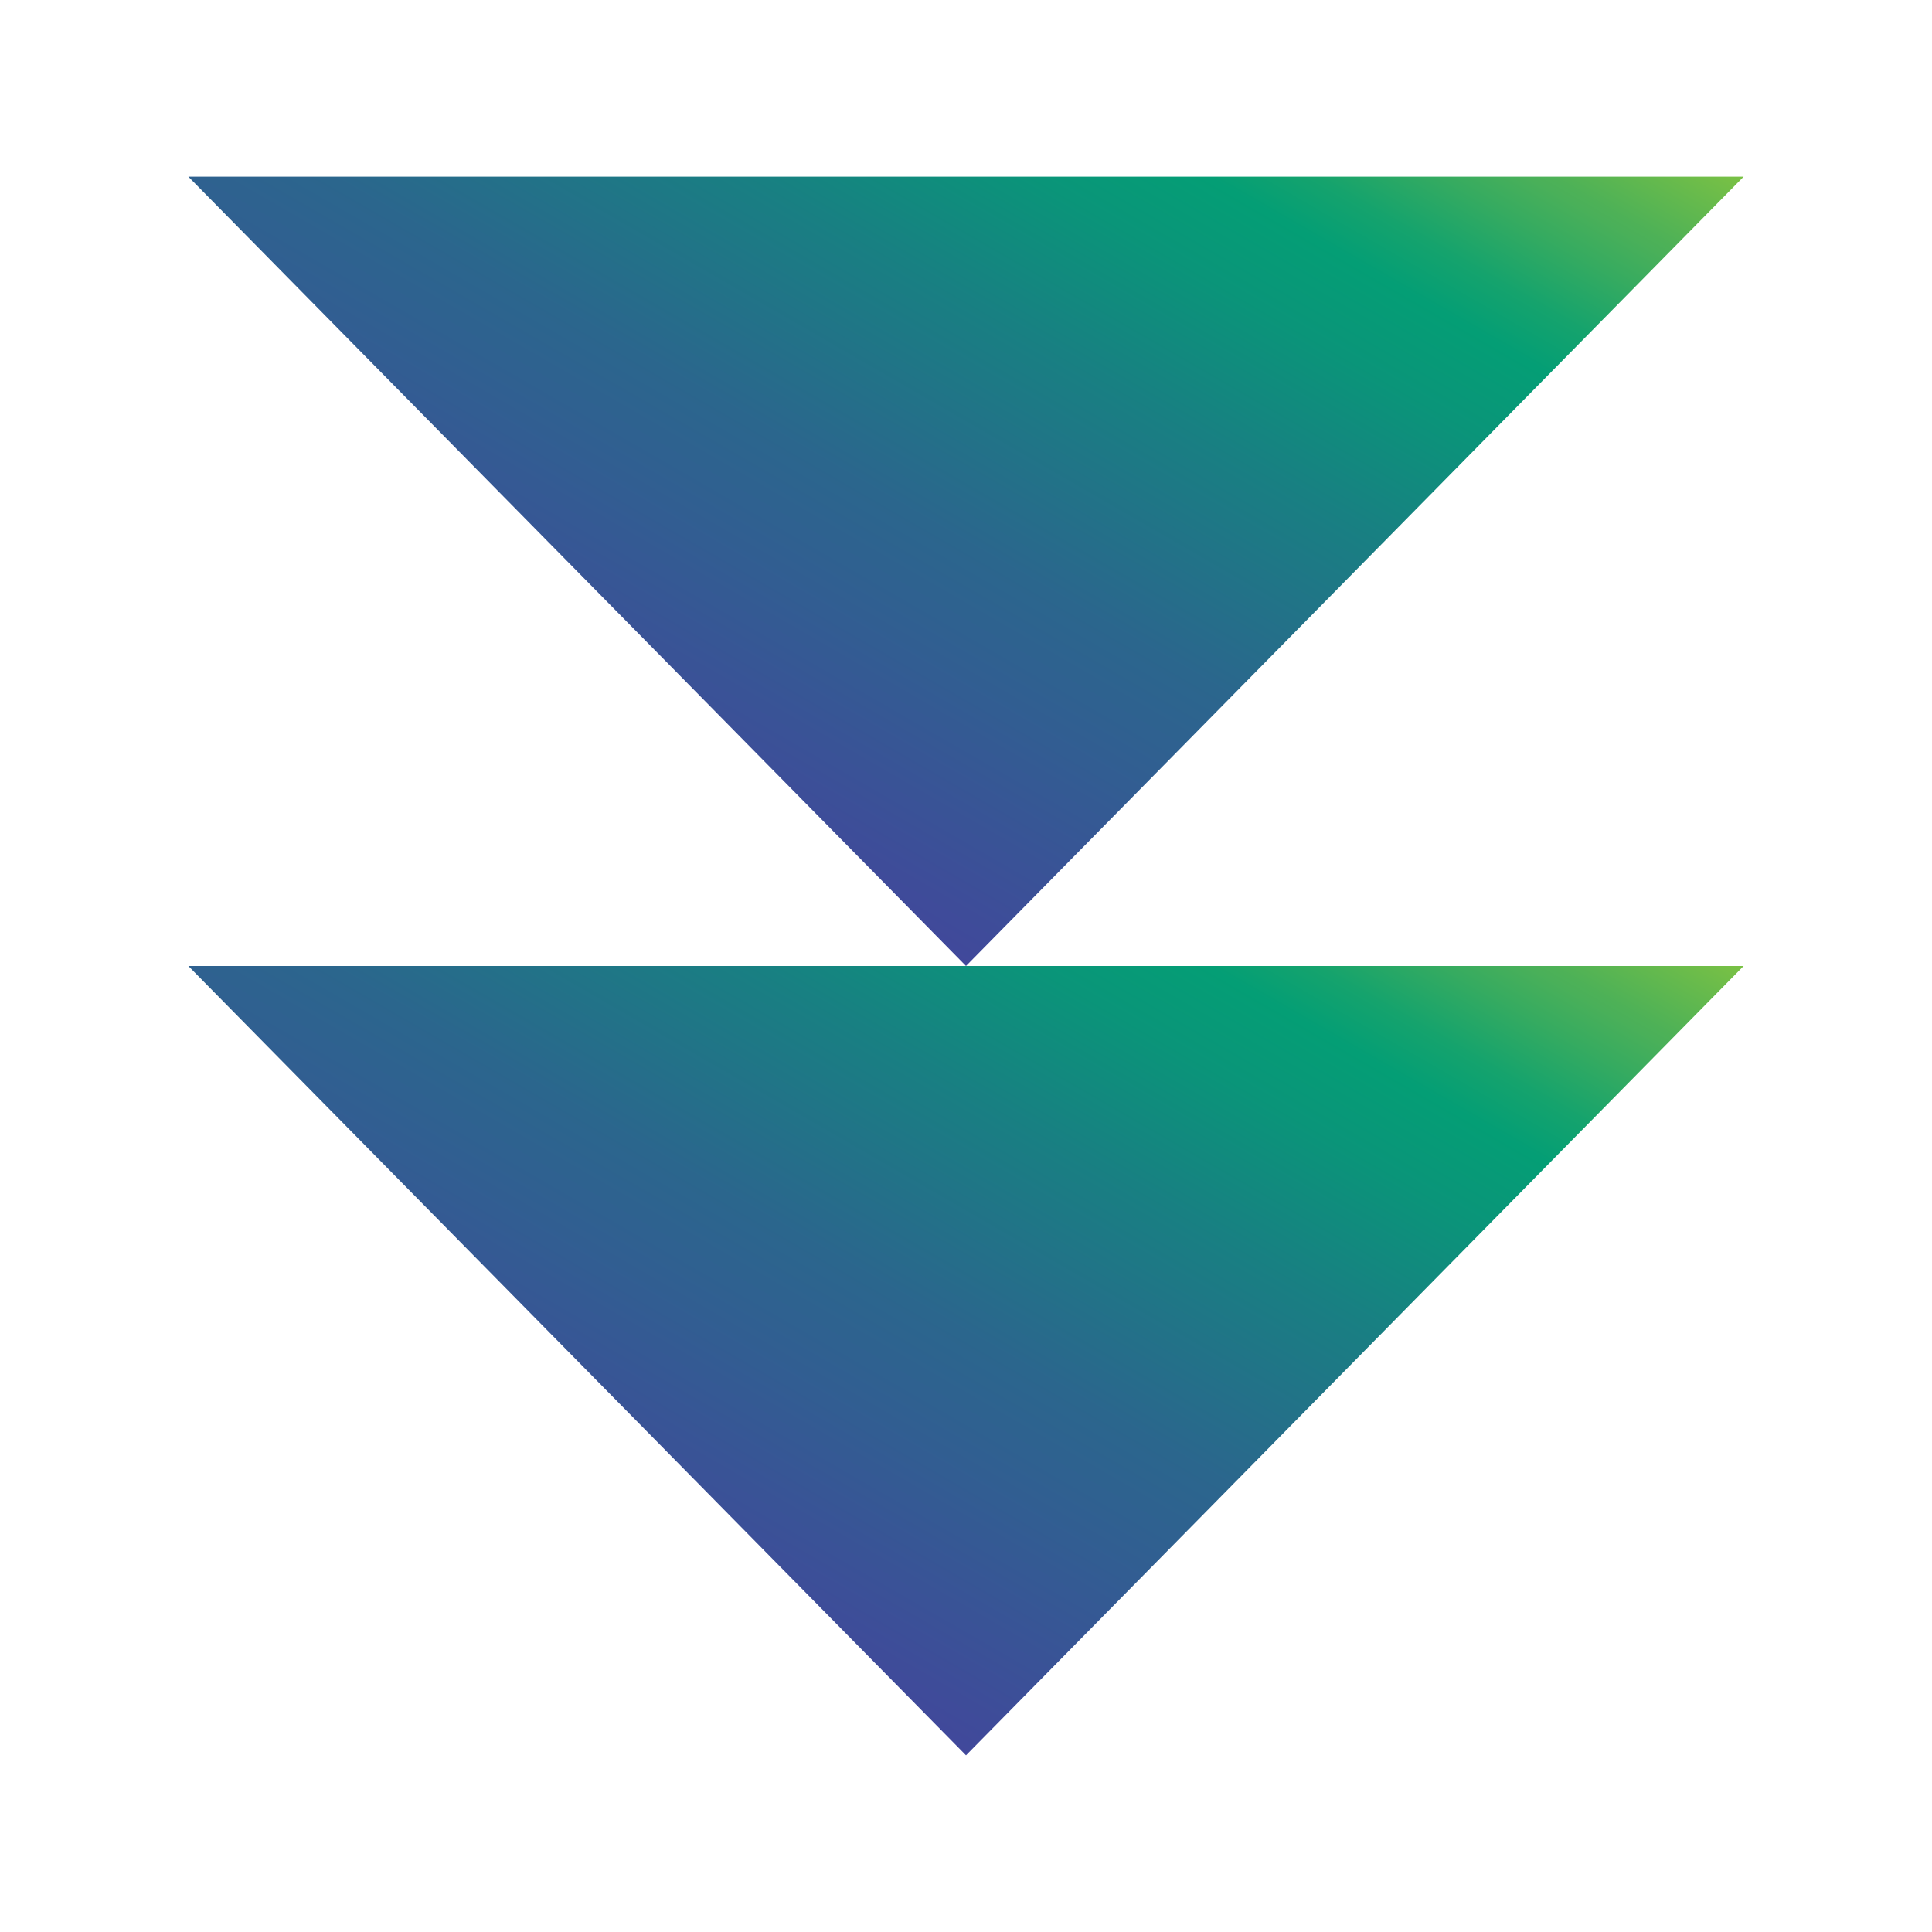 <?xml version="1.0" encoding="UTF-8"?> <svg xmlns="http://www.w3.org/2000/svg" xmlns:xlink="http://www.w3.org/1999/xlink" id="Layer_1" data-name="Layer 1" viewBox="0 0 200 200"><defs><style> .cls-1 { fill: url(#GRAD-2); } .cls-1, .cls-2 { stroke-width: 0px; } .cls-2 { fill: url(#GRAD); } </style><linearGradient id="GRAD" x1="64.62" y1="79.57" x2="120.13" y2="-16.57" gradientUnits="userSpaceOnUse"><stop offset="0" stop-color="#41489b"></stop><stop offset=".22" stop-color="#325d92"></stop><stop offset=".34" stop-color="#2b668d"></stop><stop offset=".54" stop-color="#188082"></stop><stop offset=".67" stop-color="#0a9579"></stop><stop offset=".75" stop-color="#049e75"></stop><stop offset=".8" stop-color="#15a36d"></stop><stop offset=".86" stop-color="#36ab60"></stop><stop offset=".9" stop-color="#4ab059"></stop><stop offset=".91" stop-color="#4db157"></stop><stop offset="1" stop-color="#7ac144"></stop></linearGradient><linearGradient id="GRAD-2" data-name="GRAD" y1="161.28" y2="65.14" xlink:href="#GRAD"></linearGradient></defs><polygon class="cls-2" points="19.5 18.29 100 100 180.5 18.29 19.5 18.29"></polygon><polygon class="cls-1" points="19.5 100 100 181.71 180.5 100 100 100 19.5 100"></polygon></svg> 